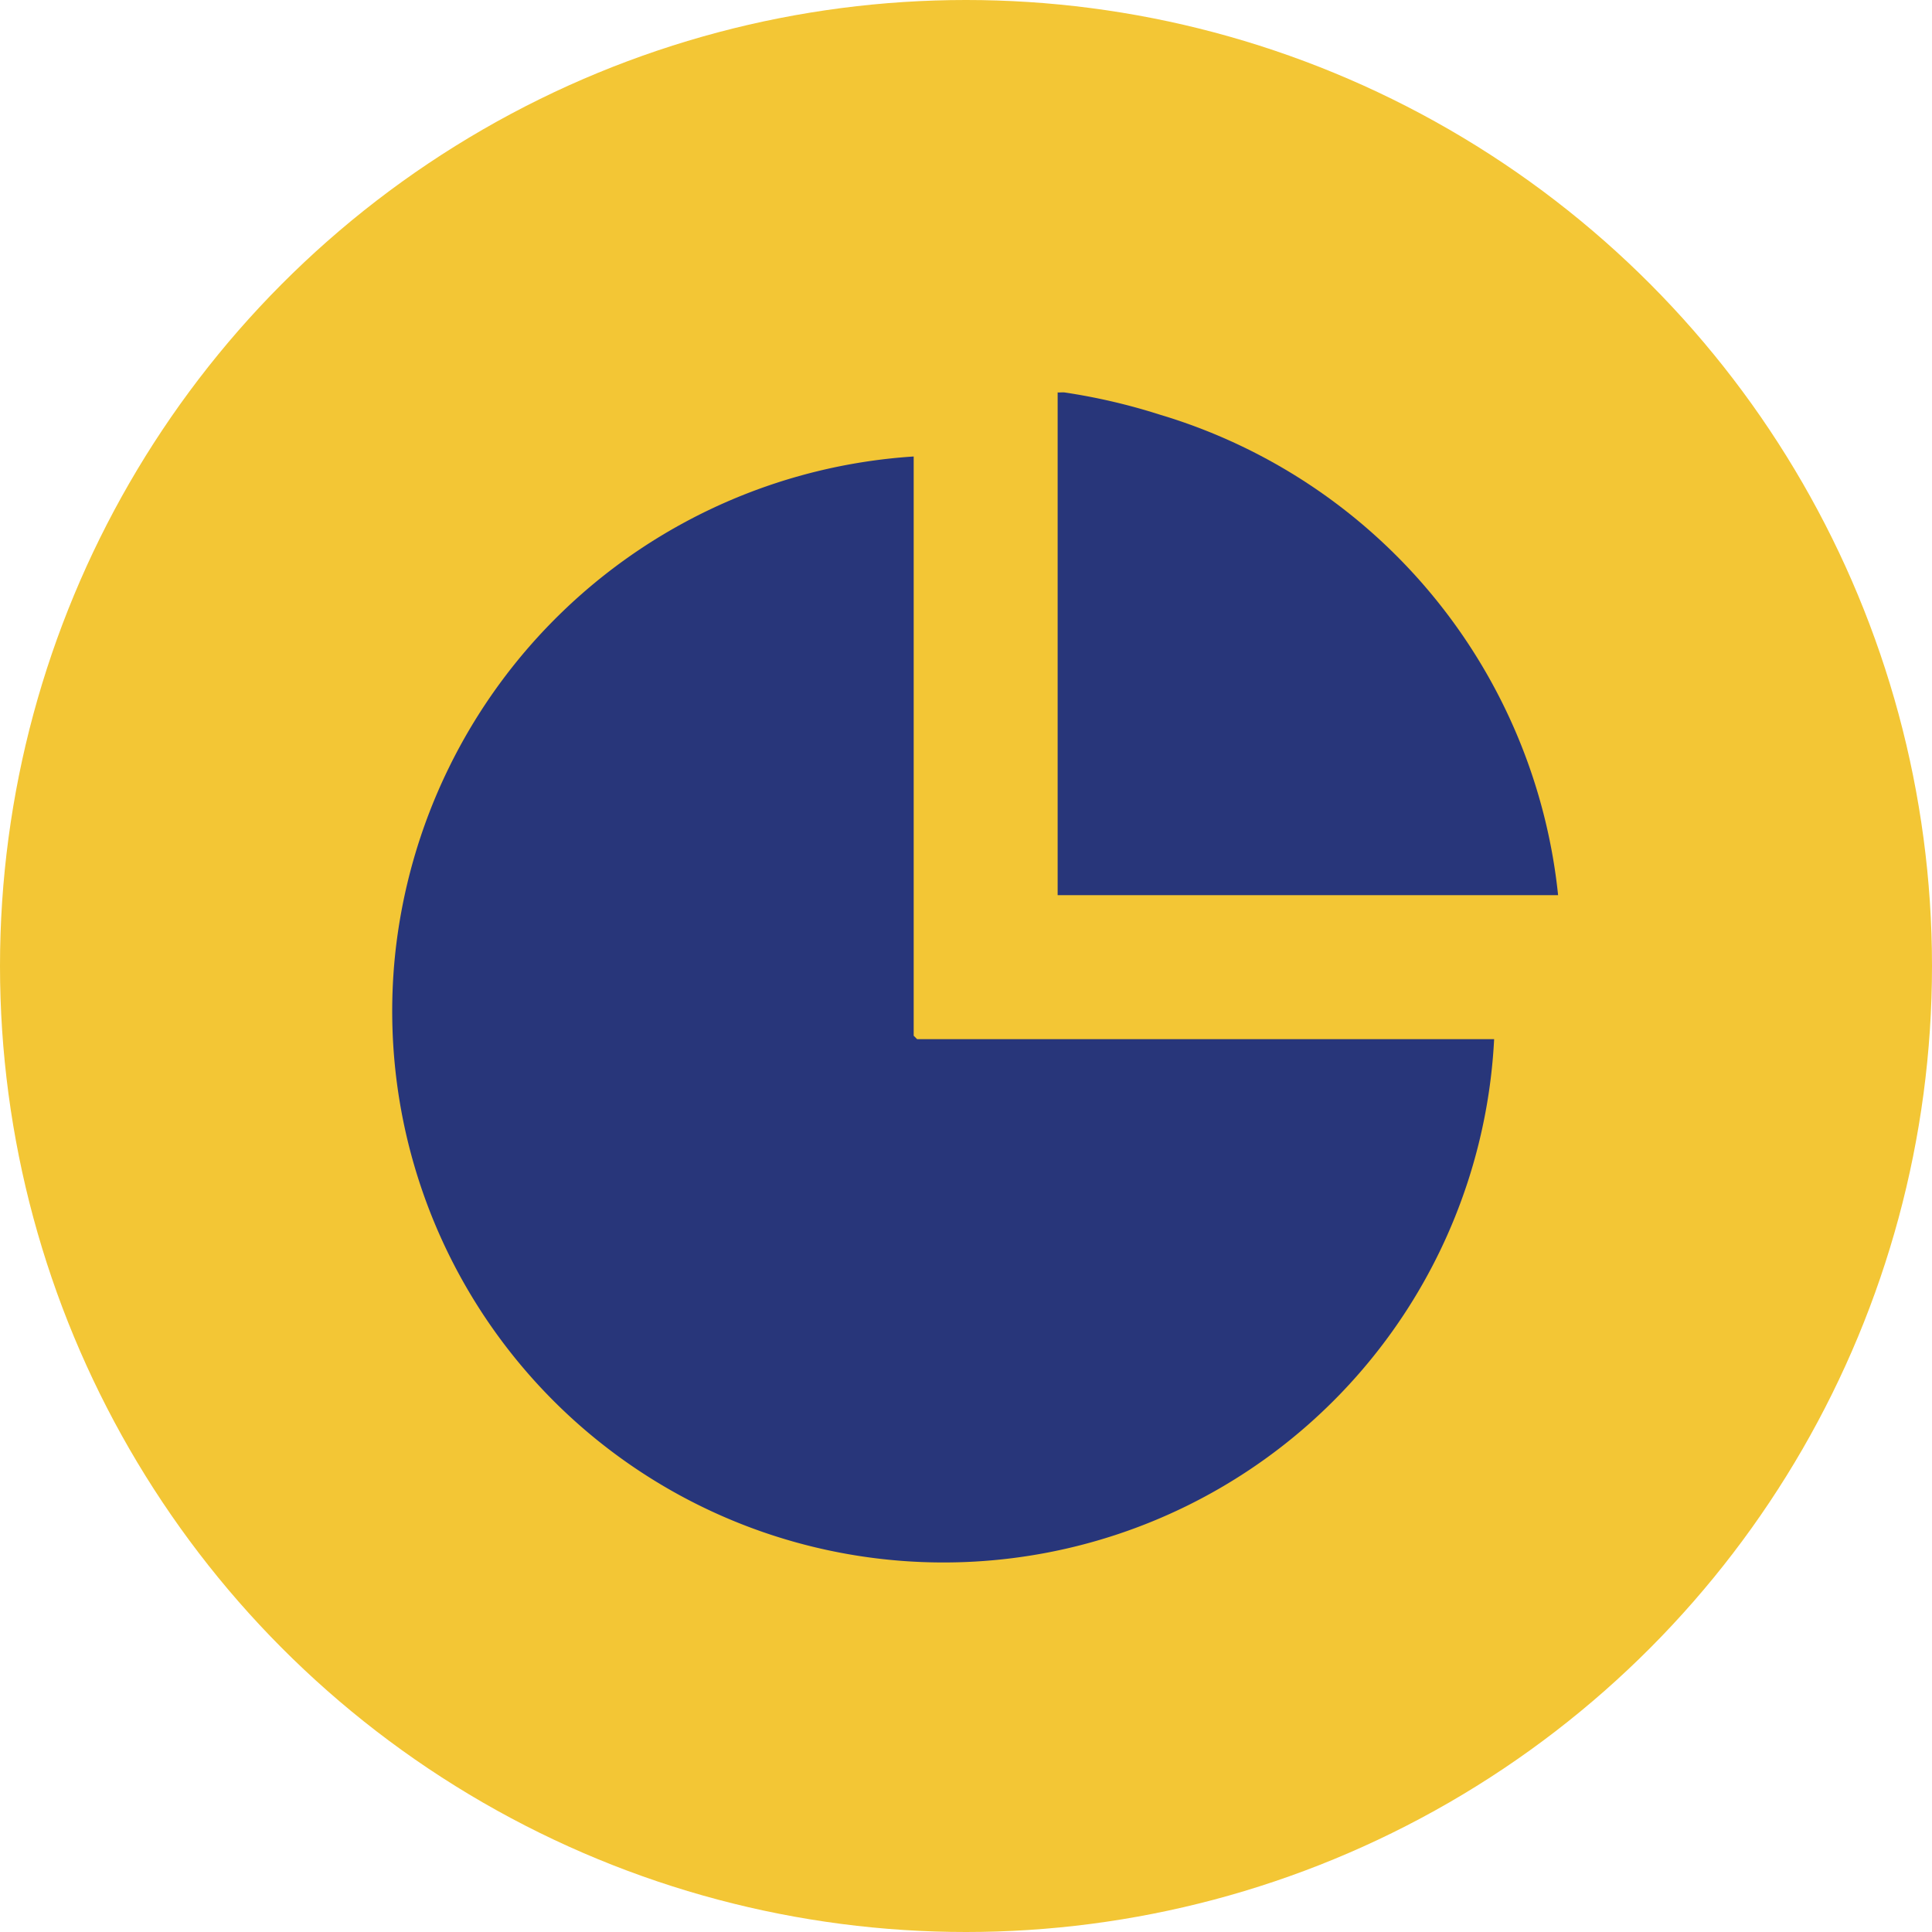 <svg xmlns="http://www.w3.org/2000/svg" xmlns:xlink="http://www.w3.org/1999/xlink" width="64" height="64" viewBox="0 0 64 64"><defs><clipPath id="clip-path"><rect id="Rectangle_52" data-name="Rectangle 52" width="38.614" height="38.759" fill="#28367a"></rect></clipPath></defs><g id="Groupe_84" data-name="Groupe 84" transform="translate(-41 -958)"><circle id="Ellipse_20" data-name="Ellipse 20" cx="32" cy="32" r="32" transform="translate(41 958)" fill="#f3c635"></circle><g id="Groupe_83" data-name="Groupe 83" transform="translate(54 971)"><g id="Groupe_82" data-name="Groupe 82" clip-path="url(#clip-path)"><path id="Trac&#xE9;_212" data-name="Trac&#xE9; 212" d="M290.767,0a20.131,20.131,0,0,1,3.162.737,18.617,18.617,0,0,1,13.189,15.916H290.54V0c.074.005.153-.007.227,0" transform="translate(-268.504 0)" fill="#28367a"></path><path id="Trac&#xE9;_213" data-name="Trac&#xE9; 213" d="M17.267,27.974V47.162l.114.114H36.495A18.263,18.263,0,1,1,.085,44.513,18.47,18.47,0,0,1,17.267,27.974" transform="translate(0 -25.852)" fill="#28367a"></path></g></g></g></svg>